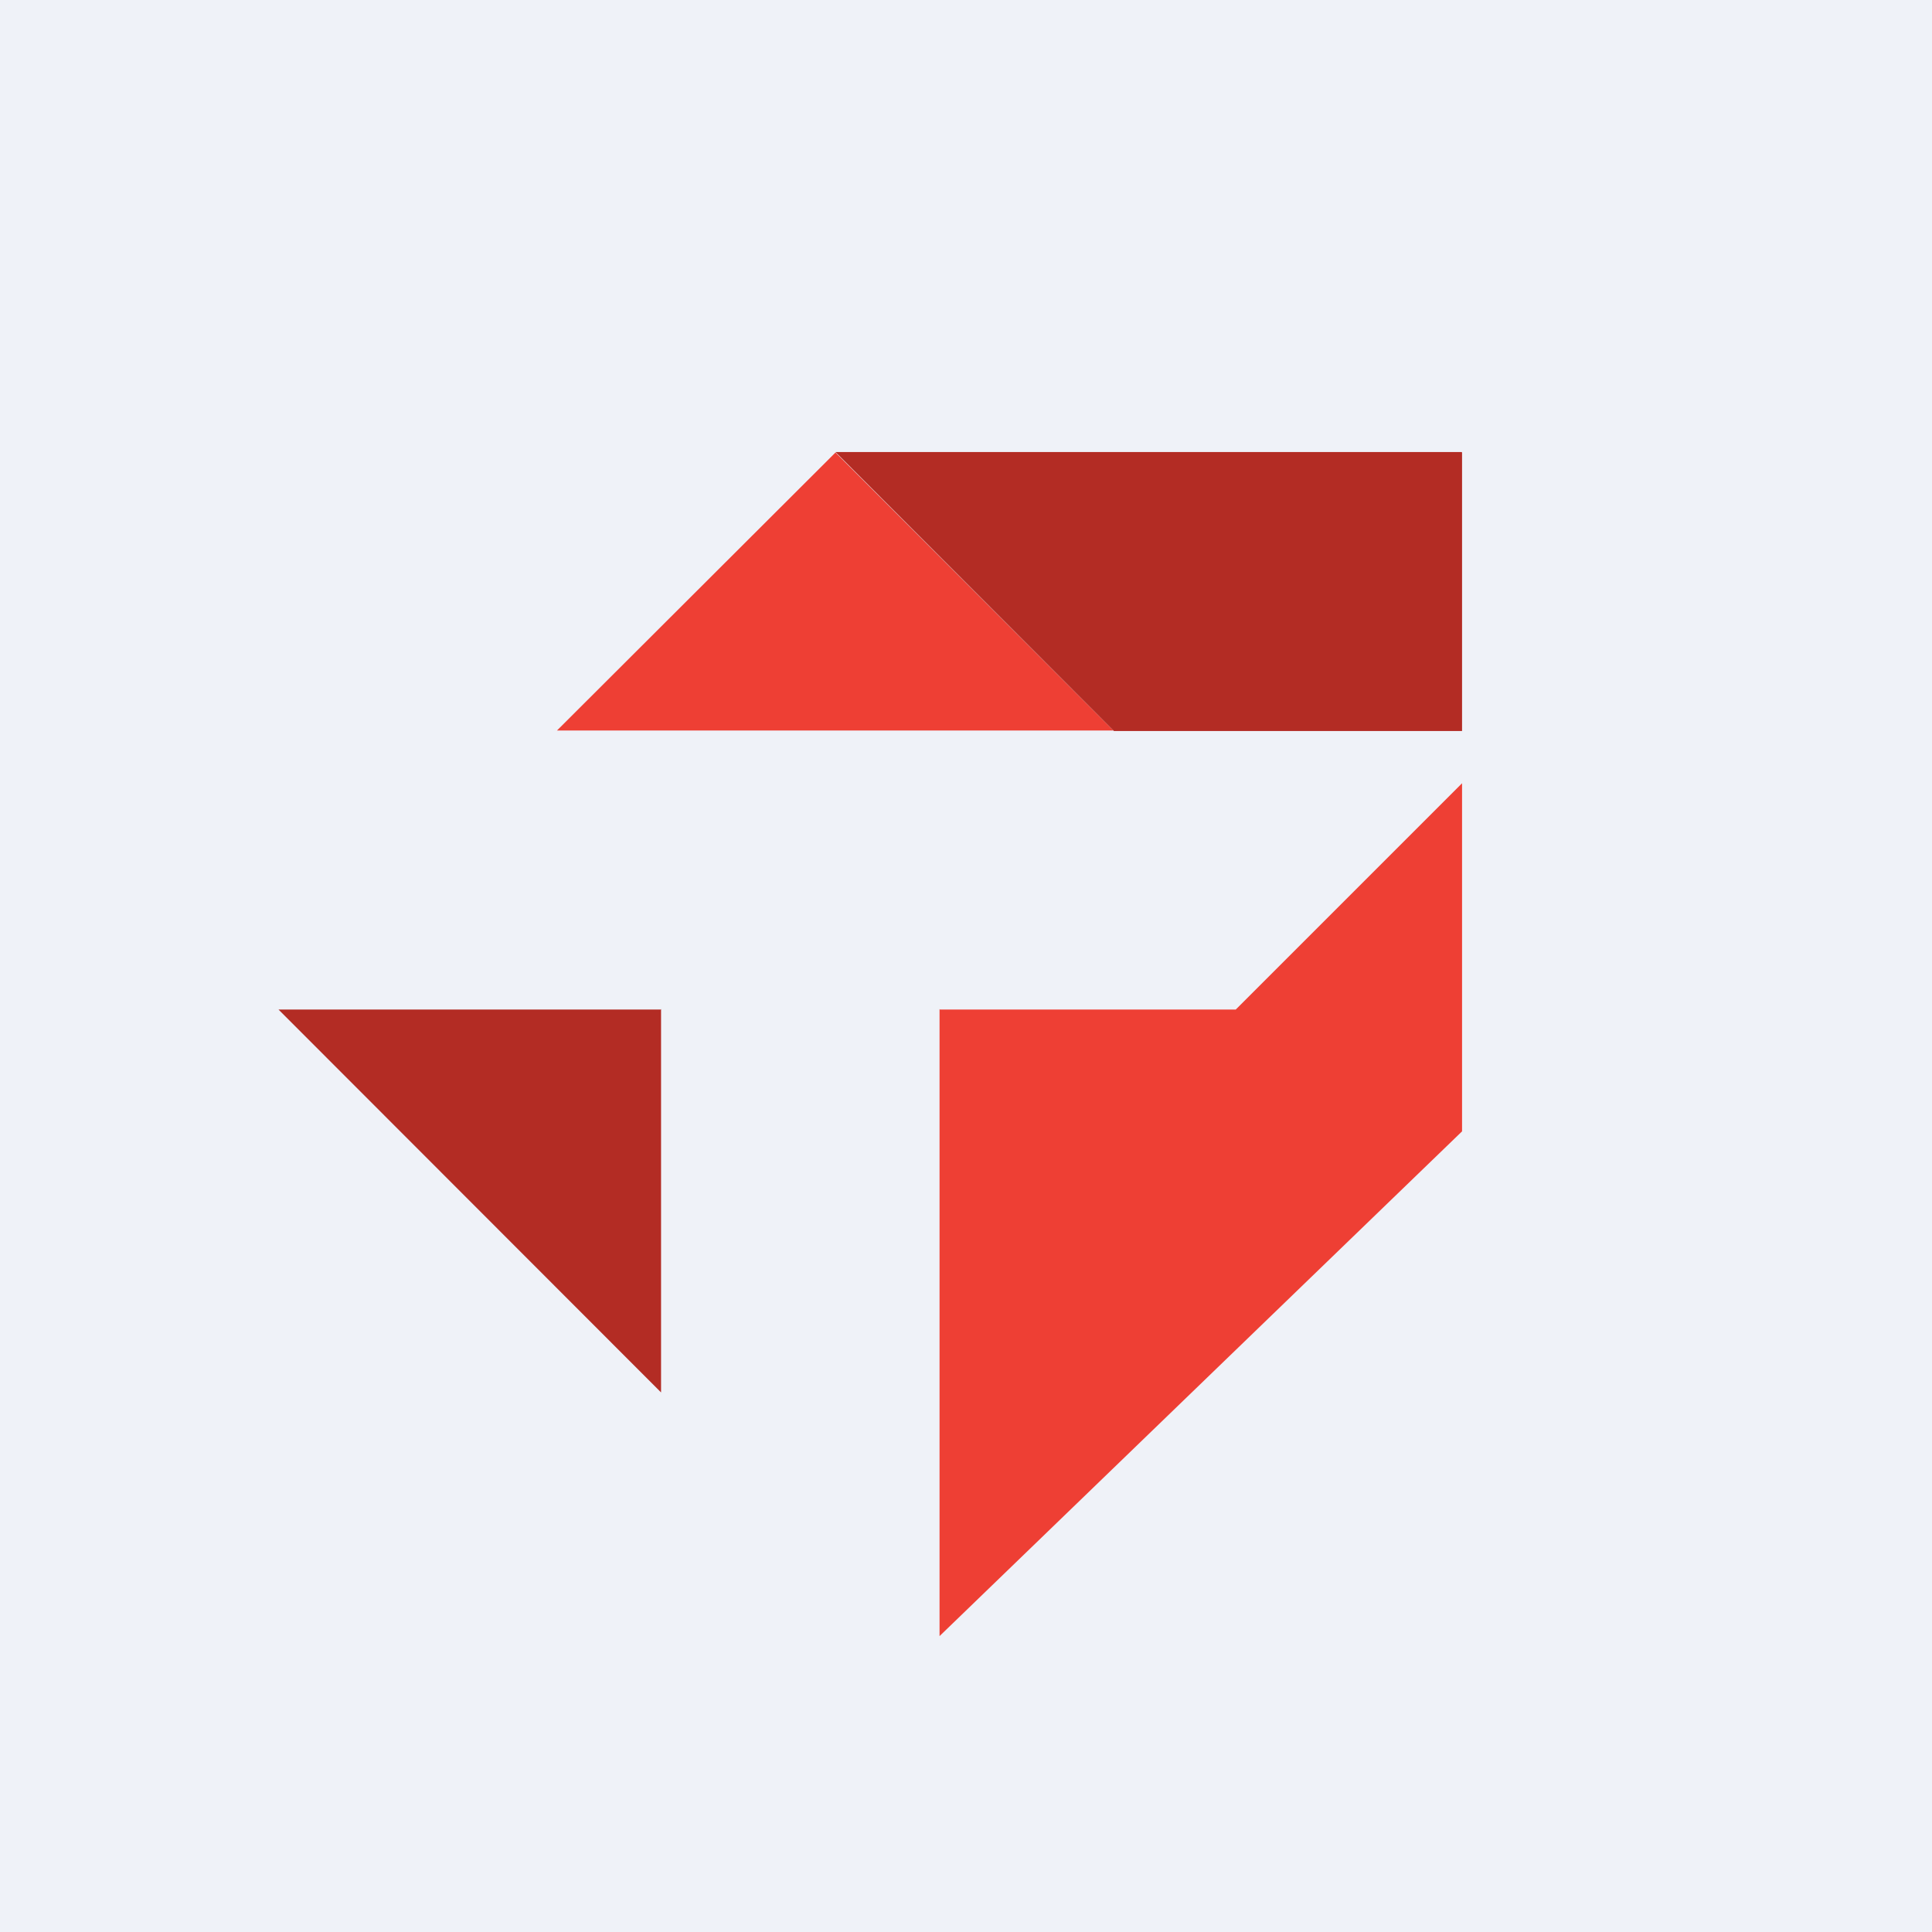<?xml version="1.0" encoding="UTF-8"?>
<!-- generated by Finnhub -->
<svg viewBox="0 0 55.5 55.5" xmlns="http://www.w3.org/2000/svg">
<path d="M 0,0 H 55.5 V 55.5 H 0 Z" fill="rgb(239, 242, 248)"/>
<path d="M 26.99,28.985 V 47 L 42,32.5 V 22.5 L 35.5,29 H 27 Z" fill="rgb(238, 63, 52)"/>
<path d="M 18.99,28.985 V 40 L 8,29 H 19 Z" fill="rgb(179, 44, 36)"/>
<path d="M 31.99,20.985 H 16 L 24,13 L 32,21 Z" fill="rgb(238, 63, 52)"/>
<path d="M 41.99,12.985 H 24 L 32,21 H 42 V 13 Z" fill="rgb(179, 44, 36)"/>
</svg>
